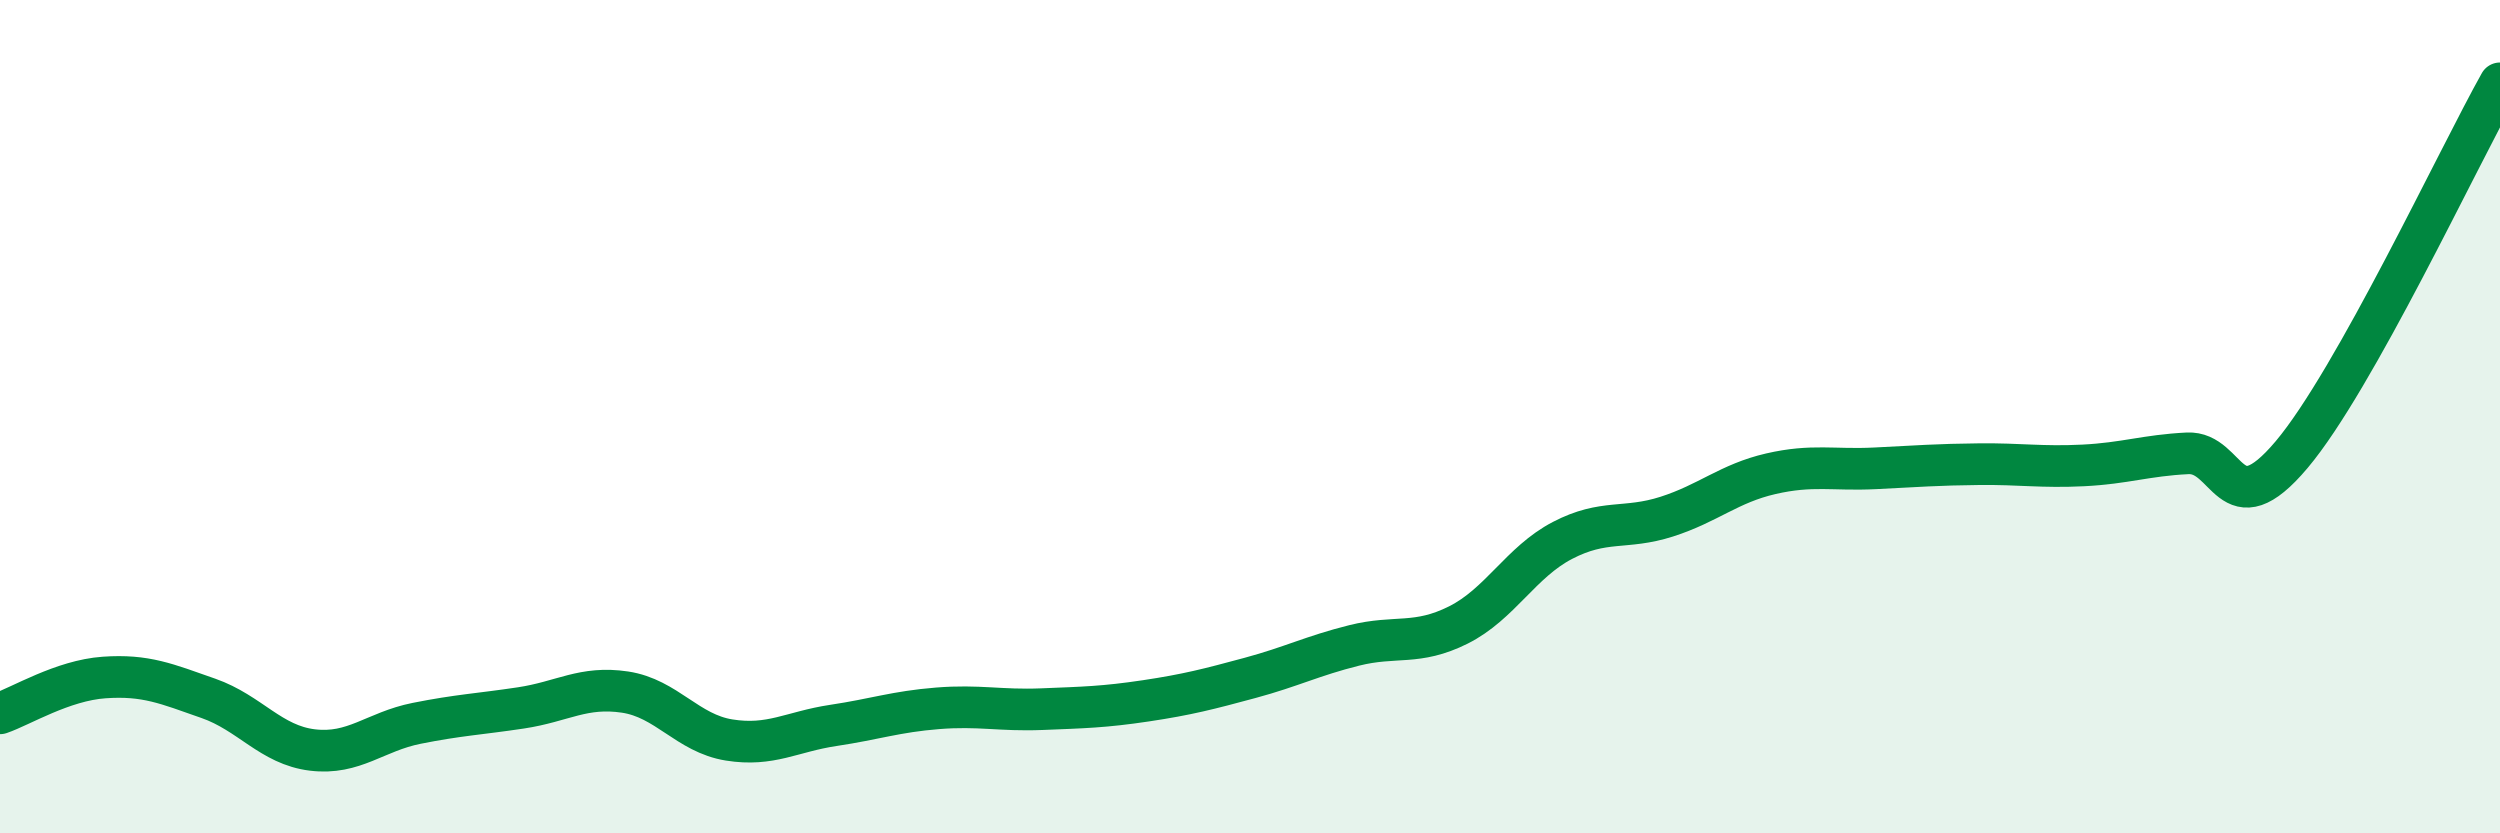 
    <svg width="60" height="20" viewBox="0 0 60 20" xmlns="http://www.w3.org/2000/svg">
      <path
        d="M 0,17.12 C 0.5,16.95 1.5,16.33 2.5,16.26 C 3.5,16.19 4,16.41 5,16.76 C 6,17.11 6.5,17.88 7.5,18 C 8.5,18.12 9,17.56 10,17.36 C 11,17.16 11.5,17.14 12.5,16.99 C 13.5,16.84 14,16.46 15,16.61 C 16,16.76 16.5,17.6 17.5,17.76 C 18.5,17.92 19,17.56 20,17.41 C 21,17.26 21.5,17.08 22.5,17 C 23.5,16.92 24,17.06 25,17.02 C 26,16.98 26.5,16.97 27.5,16.82 C 28.5,16.67 29,16.54 30,16.27 C 31,16 31.5,15.74 32.5,15.49 C 33.5,15.24 34,15.5 35,15 C 36,14.5 36.5,13.49 37.5,12.97 C 38.5,12.45 39,12.72 40,12.4 C 41,12.08 41.5,11.6 42.5,11.37 C 43.5,11.14 44,11.29 45,11.24 C 46,11.19 46.5,11.15 47.5,11.14 C 48.5,11.13 49,11.22 50,11.17 C 51,11.12 51.5,10.93 52.5,10.88 C 53.5,10.83 53.5,12.69 55,10.91 C 56.5,9.13 59,3.78 60,2L60 20L0 20Z"
        fill="#008740"
        opacity="0.1"
        stroke-linecap="round"
        stroke-linejoin="round"
      />
      <path
        d="M 0,17.12 C 0.5,16.95 1.5,16.33 2.5,16.26 C 3.5,16.19 4,16.41 5,16.76 C 6,17.11 6.5,17.88 7.5,18 C 8.5,18.12 9,17.56 10,17.36 C 11,17.16 11.5,17.14 12.5,16.99 C 13.5,16.84 14,16.46 15,16.61 C 16,16.76 16.5,17.6 17.5,17.76 C 18.5,17.92 19,17.56 20,17.41 C 21,17.26 21.5,17.08 22.5,17 C 23.5,16.92 24,17.06 25,17.02 C 26,16.98 26.5,16.97 27.5,16.82 C 28.5,16.67 29,16.54 30,16.27 C 31,16 31.5,15.74 32.5,15.49 C 33.5,15.24 34,15.5 35,15 C 36,14.5 36.5,13.49 37.5,12.97 C 38.5,12.45 39,12.72 40,12.4 C 41,12.08 41.5,11.6 42.5,11.37 C 43.5,11.14 44,11.29 45,11.24 C 46,11.19 46.5,11.15 47.5,11.14 C 48.5,11.13 49,11.22 50,11.17 C 51,11.12 51.5,10.93 52.5,10.88 C 53.5,10.83 53.5,12.69 55,10.91 C 56.5,9.13 59,3.78 60,2"
        stroke="#008740"
        stroke-width="1"
        fill="none"
        stroke-linecap="round"
        stroke-linejoin="round"
      />
    </svg>
  